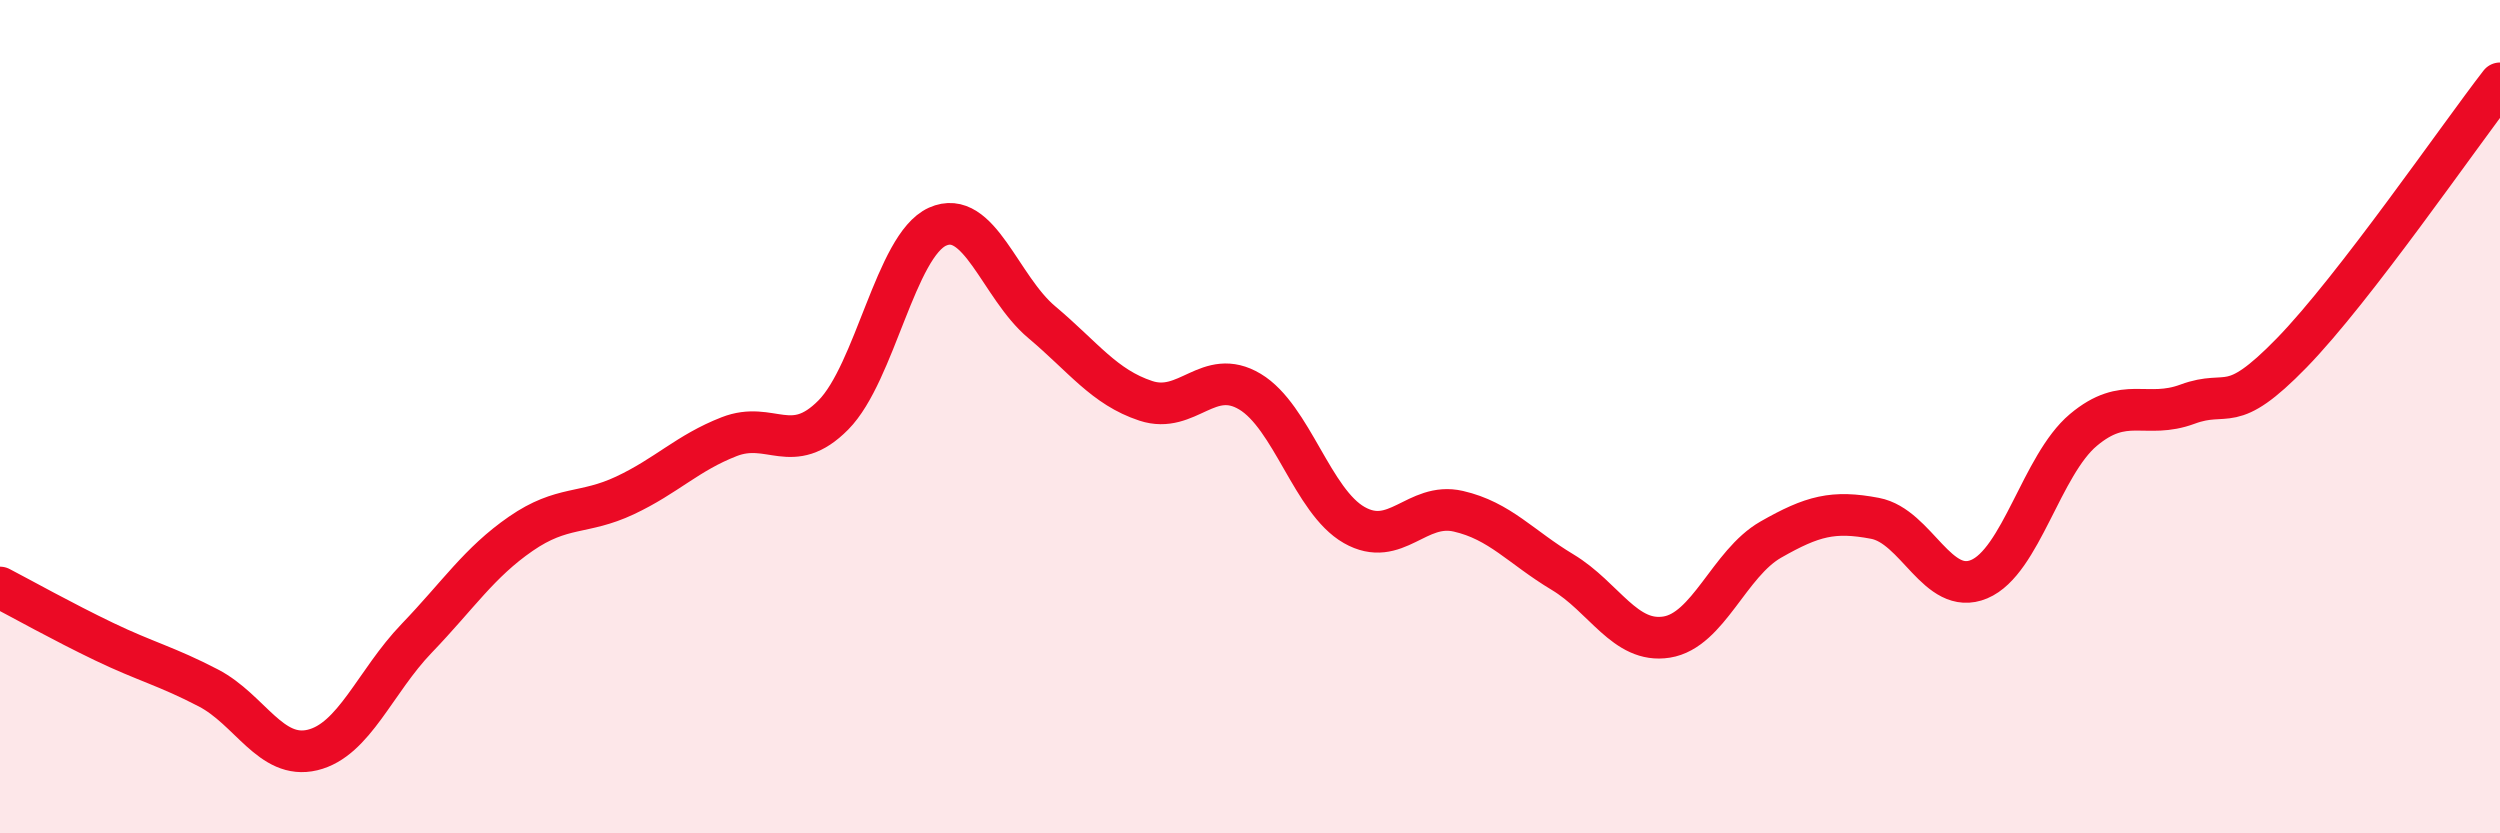 
    <svg width="60" height="20" viewBox="0 0 60 20" xmlns="http://www.w3.org/2000/svg">
      <path
        d="M 0,14.1 C 0.5,14.36 1.5,14.92 2.5,15.4 C 3.5,15.88 4,15.99 5,16.51 C 6,17.03 6.5,18.24 7.5,18 C 8.5,17.76 9,16.36 10,15.32 C 11,14.28 11.5,13.5 12.5,12.81 C 13.5,12.12 14,12.36 15,11.89 C 16,11.42 16.5,10.87 17.5,10.48 C 18.5,10.09 19,10.97 20,9.96 C 21,8.95 21.5,5.89 22.5,5.44 C 23.5,4.99 24,6.89 25,7.73 C 26,8.57 26.5,9.29 27.5,9.62 C 28.5,9.95 29,8.8 30,9.4 C 31,10 31.5,12.03 32.5,12.6 C 33.5,13.17 34,12.04 35,12.27 C 36,12.5 36.5,13.13 37.5,13.73 C 38.5,14.33 39,15.45 40,15.29 C 41,15.13 41.5,13.52 42.5,12.95 C 43.5,12.38 44,12.25 45,12.44 C 46,12.63 46.5,14.32 47.5,13.9 C 48.5,13.48 49,11.16 50,10.32 C 51,9.48 51.5,10.07 52.5,9.7 C 53.5,9.33 53.5,10.01 55,8.47 C 56.5,6.93 59,3.29 60,2L60 20L0 20Z"
        fill="#EB0A25"
        opacity="0.1"
        stroke-linecap="round"
        stroke-linejoin="round"
      />
      <path
        d="M 0,14.1 C 0.5,14.36 1.5,14.92 2.5,15.4 C 3.5,15.88 4,15.99 5,16.51 C 6,17.03 6.5,18.24 7.5,18 C 8.5,17.76 9,16.36 10,15.32 C 11,14.28 11.5,13.5 12.5,12.81 C 13.5,12.12 14,12.36 15,11.89 C 16,11.42 16.5,10.87 17.5,10.48 C 18.5,10.09 19,10.97 20,9.96 C 21,8.95 21.5,5.89 22.5,5.44 C 23.5,4.99 24,6.89 25,7.73 C 26,8.57 26.5,9.29 27.5,9.62 C 28.5,9.95 29,8.8 30,9.4 C 31,10 31.5,12.03 32.5,12.6 C 33.5,13.17 34,12.04 35,12.27 C 36,12.5 36.5,13.13 37.5,13.73 C 38.5,14.33 39,15.45 40,15.29 C 41,15.13 41.5,13.52 42.5,12.95 C 43.5,12.38 44,12.25 45,12.44 C 46,12.63 46.5,14.32 47.5,13.9 C 48.5,13.48 49,11.16 50,10.32 C 51,9.48 51.5,10.07 52.5,9.7 C 53.5,9.33 53.5,10.01 55,8.47 C 56.5,6.93 59,3.29 60,2"
        stroke="#EB0A25"
        stroke-width="1"
        fill="none"
        stroke-linecap="round"
        stroke-linejoin="round"
      />
    </svg>
  